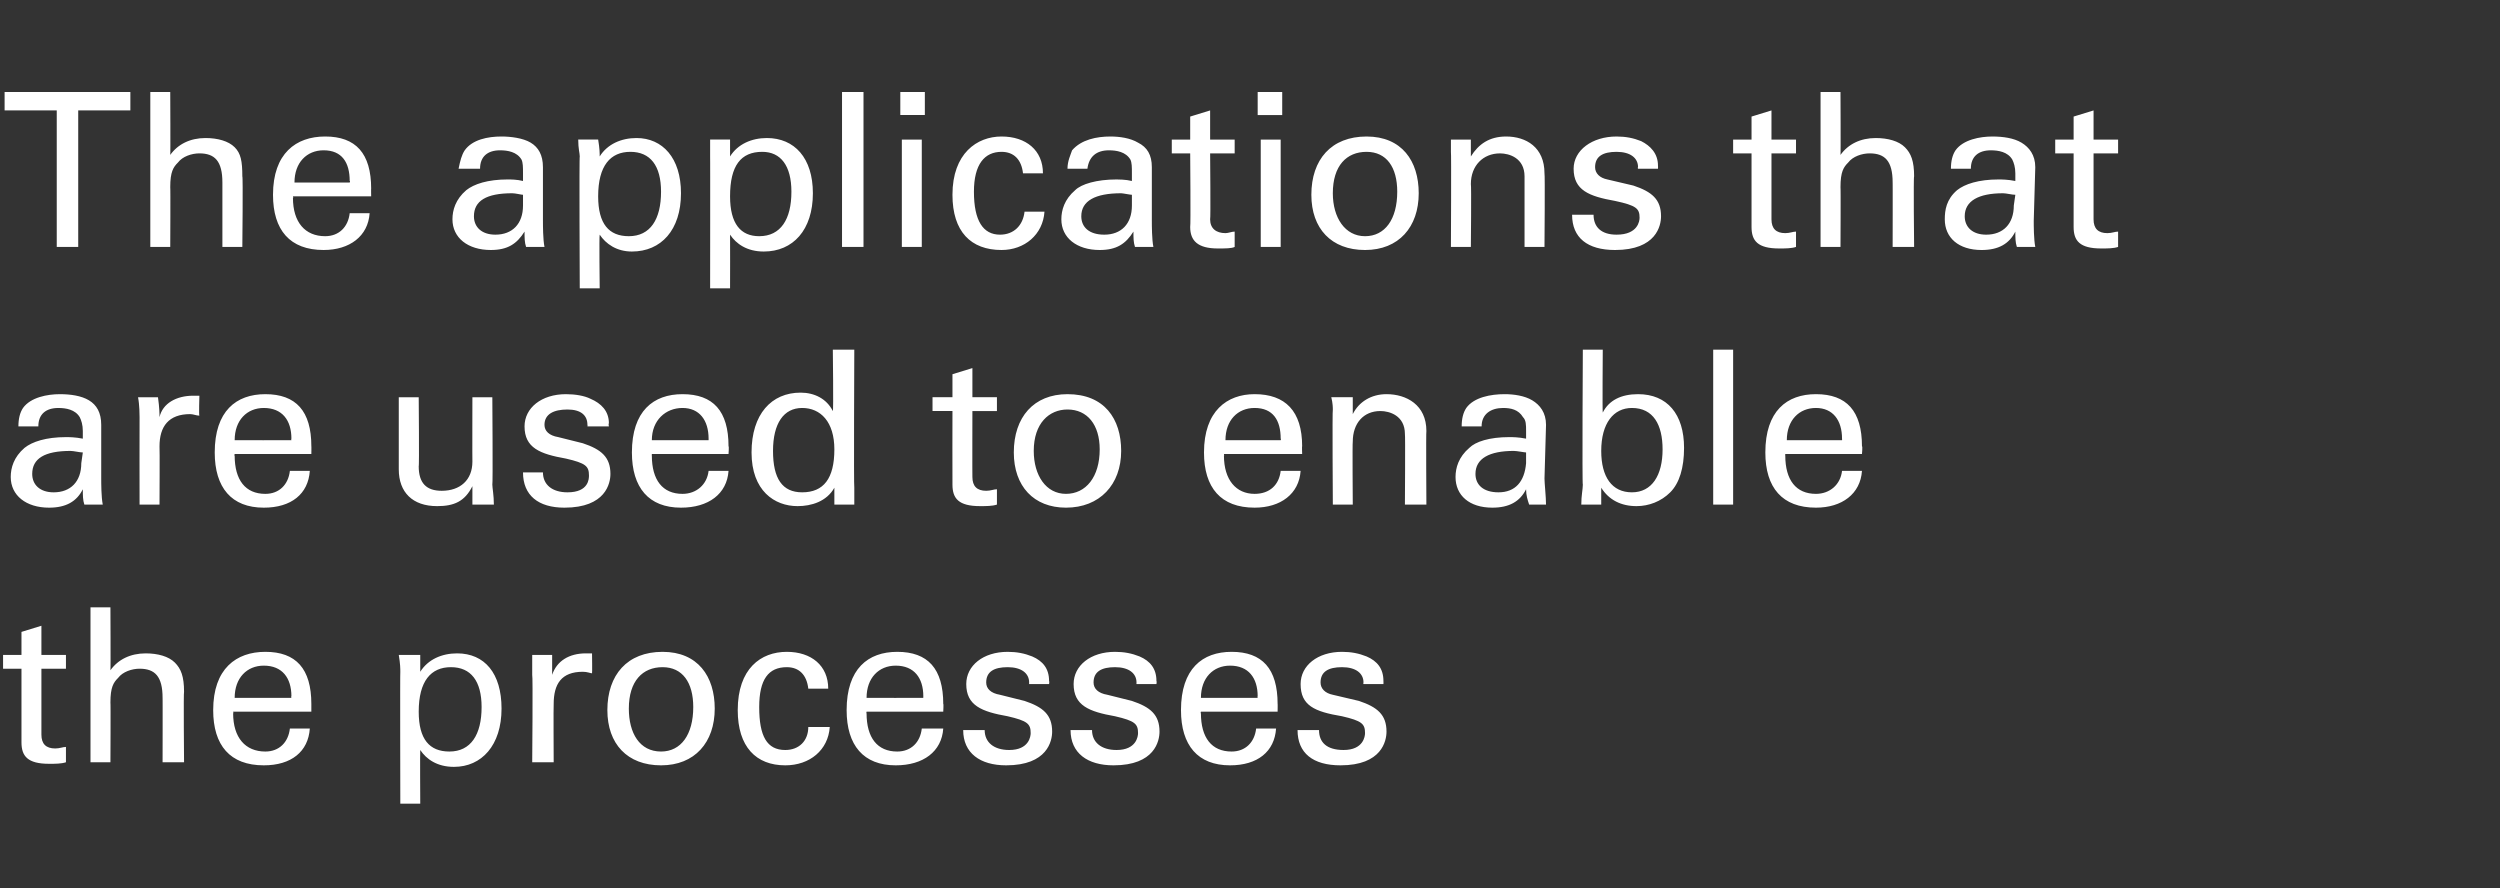 <?xml version="1.0" standalone="no"?><!DOCTYPE svg PUBLIC "-//W3C//DTD SVG 1.1//EN" "http://www.w3.org/Graphics/SVG/1.1/DTD/svg11.dtd"><svg xmlns="http://www.w3.org/2000/svg" version="1.1" width="163px" height="57.9px" viewBox="0 -6 163 57.9" style="top:-6px"><rect x="0" y="-6" width="163" height="57.9" fill="#333333" stroke="none"/><desc>The applications that are used to enable the processes</desc><defs/><g id="Polygon215675"><path d="m2.7 36.7l1.6 0l0 .9l-1.6 0c0 0 0 4.32 0 4.3c0 .6.3.9.9.9c.3 0 .5-.1.7-.1c0 0 0 1 0 1c-.3.1-.7.1-1.1.1c-1.4 0-1.8-.5-1.8-1.4c0-.05 0-4.8 0-4.8l-1.2 0l0-.9l1.2 0l0-1.5l1.3-.4l0 1.9zm4.5-3.1c0 0 .02 4.12 0 4.1c.5-.7 1.3-1.1 2.3-1.1c.8 0 1.5.2 1.9.6c.4.4.6.9.6 1.9c-.04-.03 0 4.6 0 4.6l-1.4 0c0 0 .01-4.25 0-4.2c0-1.4-.5-1.9-1.5-1.9c-.5 0-1.1.2-1.4.6c-.3.3-.5.6-.5 1.6c.02-.03 0 3.9 0 3.9l-1.3 0l0-10.1l1.3 0zm13.1 6.8l-5.1 0c0 0 .04.14 0 .1c0 1.6.8 2.5 2.1 2.5c.9 0 1.5-.6 1.6-1.5c0 0 1.3 0 1.3 0c-.1 1.5-1.2 2.4-3 2.4c-2.2 0-3.3-1.3-3.3-3.6c0-2.7 1.5-3.8 3.4-3.8c2 0 3 1.1 3 3.4c0-.03 0 .5 0 .5zm-1.3-.9c0 0-.04-.09 0-.1c0-1.2-.6-2-1.8-2c-1.1 0-1.9.8-1.9 2.1c0 .01 3.7 0 3.7 0zm10.6 4.5c-1.1 0-1.8-.5-2.2-1.1c-.02.02 0 3.5 0 3.5l-1.3 0c0 0-.02-8.64 0-8.6c0-.2 0-.5-.1-1.1c0 0 1.4 0 1.4 0c0 .6 0 .9 0 1.1c.5-.8 1.4-1.2 2.4-1.2c1.8 0 2.9 1.3 2.9 3.6c0 2.4-1.3 3.8-3.1 3.8zm1.8-3.9c0-1.7-.7-2.6-2-2.6c-1.3 0-2.1.9-2.1 2.9c0 1.8.7 2.6 2 2.6c1.4 0 2.1-1.1 2.1-2.9zm7.2-3.5c0 0 .02 1.31 0 1.3c-.1 0-.3-.1-.6-.1c-1.4 0-1.9.8-1.9 2.1c-.02.01 0 3.8 0 3.8l-1.4 0c0 0 .05-5.69 0-5.7c0-.1 0-.8 0-1.3c0 0 1.3 0 1.3 0c0 .7 0 1.1 0 1.3c.3-.9 1.1-1.4 2.2-1.4c.05.01.4 0 .4 0zm4.5 7.3c-2.2 0-3.5-1.4-3.5-3.6c0-2.3 1.3-3.8 3.6-3.8c2.3 0 3.4 1.6 3.4 3.7c0 2.2-1.3 3.7-3.5 3.7zm2.1-3.8c0-1.6-.7-2.6-2-2.6c-1.3 0-2.2.9-2.2 2.7c0 1.6.7 2.8 2.1 2.8c1.3 0 2.1-1.1 2.1-2.9zm7.5-1.2c-.1-.9-.6-1.4-1.4-1.4c-1.2 0-1.8.8-1.8 2.6c0 1.9.5 2.8 1.7 2.8c.9 0 1.5-.6 1.5-1.5c0 0 1.4 0 1.4 0c-.1 1.5-1.3 2.5-2.9 2.5c-1.9 0-3.1-1.2-3.1-3.6c0-2.7 1.5-3.8 3.2-3.8c1.6 0 2.7.9 2.7 2.4c0 0-1.3 0-1.3 0zm8.8 1.5l-5 0c0 0-.03.14 0 .1c0 1.6.7 2.5 2 2.5c.9 0 1.5-.6 1.6-1.5c0 0 1.4 0 1.4 0c-.1 1.5-1.3 2.4-3.1 2.4c-2.1 0-3.2-1.3-3.2-3.6c0-2.7 1.4-3.8 3.3-3.8c2 0 3 1.1 3 3.4c.03-.03 0 .5 0 .5zm-1.3-.9c0 0-.01-.09 0-.1c0-1.2-.6-2-1.8-2c-1.1 0-1.9.8-1.9 2.1c.03.01 3.7 0 3.7 0zm8.2-.9l-1.3 0c0 0-.01-.06 0-.1c0-.6-.5-1-1.4-1c-.9 0-1.4.3-1.4 1c0 .4.3.7.9.8c0 0 1.6.4 1.6.4c1.2.4 1.8.9 1.8 2c0 .6-.3 2.2-3 2.2c-1.7 0-2.8-.8-2.8-2.3c0 0 1.4 0 1.4 0c0 .8.6 1.3 1.6 1.3c1.3 0 1.4-.9 1.4-1.1c0-.6-.2-.8-1.5-1.1c-1.7-.3-2.7-.7-2.7-2.1c0-1.2 1.1-2.1 2.7-2.1c.6 0 1.1.1 1.6.3c.7.3 1.1.8 1.1 1.6c.03.03 0 .2 0 .2zm7 0l-1.3 0c0 0-.01-.06 0-.1c0-.6-.5-1-1.4-1c-.9 0-1.4.3-1.4 1c0 .4.3.7.9.8c0 0 1.6.4 1.6.4c1.2.4 1.8.9 1.8 2c0 .6-.3 2.2-3 2.2c-1.7 0-2.8-.8-2.8-2.3c0 0 1.4 0 1.4 0c0 .8.6 1.3 1.6 1.3c1.3 0 1.4-.9 1.4-1.1c0-.6-.2-.8-1.5-1.1c-1.7-.3-2.7-.7-2.7-2.1c0-1.2 1.1-2.1 2.7-2.1c.6 0 1.1.1 1.6.3c.7.3 1.1.8 1.1 1.6c.03.03 0 .2 0 .2zm7.9 1.8l-5 0c0 0-.04.14 0 .1c0 1.6.7 2.5 2 2.5c.9 0 1.5-.6 1.6-1.5c0 0 1.3 0 1.3 0c-.1 1.5-1.2 2.4-3 2.4c-2.1 0-3.2-1.3-3.2-3.6c0-2.7 1.4-3.8 3.3-3.8c2 0 3 1.1 3 3.4c.01-.03 0 .5 0 .5zm-1.3-.9c0 0-.03-.09 0-.1c0-1.2-.6-2-1.8-2c-1.1 0-1.9.8-1.9 2.1c.01.01 3.7 0 3.7 0zm8.2-.9l-1.3 0c0 0-.03-.06 0-.1c0-.6-.5-1-1.4-1c-.9 0-1.4.3-1.4 1c0 .4.3.7.8.8c0 0 1.7.4 1.7.4c1.2.4 1.8.9 1.8 2c0 .6-.3 2.2-3 2.2c-1.8 0-2.8-.8-2.8-2.3c0 0 1.4 0 1.4 0c0 .8.5 1.3 1.6 1.3c1.3 0 1.4-.9 1.4-1.1c0-.6-.2-.8-1.5-1.1c-1.8-.3-2.7-.7-2.7-2.1c0-1.2 1.1-2.1 2.7-2.1c.6 0 1.1.1 1.6.3c.7.3 1.1.8 1.1 1.6c.01.03 0 .2 0 .2z" stroke="none" fill="#ffffff"/></g><g id="Polygon215674"><path d="m6.6 25.2c0 .3 0 1.2.1 1.7c0 0-1.2 0-1.2 0c-.1-.3-.1-.6-.1-1c-.4.8-1.1 1.2-2.2 1.2c-1.5 0-2.5-.8-2.5-2c0-.6.2-1.3.9-1.9c.5-.4 1.4-.7 2.7-.7c.2 0 .6 0 1.1.1c0 0 0-.5 0-.5c0-.4-.1-.7-.2-.9c-.3-.5-.9-.6-1.4-.6c-.8 0-1.3.4-1.3 1.2c0 0-1.3 0-1.3 0c0-.5.1-.9.3-1.2c.5-.7 1.6-.9 2.4-.9c.7 0 1.4.1 1.9.4c.5.3.8.8.8 1.6c0 0 0 3.5 0 3.5zm-1.3-1c0 0 .1-.7.1-.7c-.2 0-.6-.1-.8-.1c-1.7 0-2.5.5-2.5 1.5c0 .7.5 1.2 1.4 1.2c1.1 0 1.8-.7 1.8-1.9zm7.7-4.4c0 0-.04 1.31 0 1.3c-.2 0-.4-.1-.6-.1c-1.4 0-2 .8-2 2.1c.02.01 0 3.8 0 3.8l-1.3 0c0 0-.01-5.69 0-5.7c0-.1 0-.8-.1-1.3c0 0 1.3 0 1.3 0c.1.7.1 1.1.1 1.3c.2-.9 1.1-1.4 2.2-1.4c-.01.01.4 0 .4 0zm7.3 3.8l-5 0c0 0-.04.14 0 .1c0 1.6.7 2.5 2 2.5c.9 0 1.5-.6 1.6-1.5c0 0 1.3 0 1.3 0c-.1 1.5-1.2 2.4-3 2.4c-2.1 0-3.2-1.3-3.2-3.6c0-2.7 1.4-3.8 3.3-3.8c2 0 3 1.1 3 3.4c.01-.03 0 .5 0 .5zm-1.3-.9c0 0-.03-.09 0-.1c0-1.2-.6-2-1.8-2c-1.1 0-1.9.8-1.9 2.1c.02.01 3.7 0 3.7 0zm13.1-2.8c0 0 .04 5.72 0 5.7c0 .2.1.7.1 1.3c0 0-1.4 0-1.4 0c0-.6 0-1 0-1.2c-.5 1-1.2 1.3-2.3 1.3c-1.6 0-2.5-.9-2.5-2.4c0-.03 0-4.7 0-4.7l1.3 0c0 0 .04 4.54 0 4.5c0 1.1.5 1.6 1.5 1.6c1.2 0 2-.7 2-1.9c-.01.01 0-4.2 0-4.2l1.3 0zm7.6 1.9l-1.4 0c0 0 .02-.06 0-.1c0-.6-.4-1-1.3-1c-.9 0-1.5.3-1.5 1c0 .4.3.7.9.8c0 0 1.6.4 1.6.4c1.2.4 1.8.9 1.8 2c0 .6-.3 2.2-3 2.2c-1.7 0-2.7-.8-2.7-2.3c0 0 1.3 0 1.3 0c0 .8.6 1.3 1.6 1.3c1.4 0 1.4-.9 1.4-1.1c0-.6-.2-.8-1.5-1.1c-1.7-.3-2.7-.7-2.7-2.1c0-1.2 1.1-2.1 2.7-2.1c.6 0 1.2.1 1.6.3c.7.3 1.2.8 1.2 1.6c-.04.03 0 .2 0 .2zm7.8 1.8l-5 0c0 0-.01.14 0 .1c0 1.6.7 2.5 2 2.5c.9 0 1.6-.6 1.7-1.5c0 0 1.3 0 1.3 0c-.1 1.5-1.3 2.4-3.1 2.4c-2.1 0-3.2-1.3-3.2-3.6c0-2.7 1.4-3.8 3.3-3.8c2 0 3 1.1 3 3.4c.04-.03 0 .5 0 .5zm-1.3-.9c0 0 0-.09 0-.1c0-1.2-.6-2-1.7-2c-1.1 0-2 .8-2 2.1c.04.01 3.7 0 3.7 0zm9.5-5.9c0 0-.04 9.02 0 9c0 .2 0 .5 0 1.1c0 0-1.3 0-1.3 0c0-.2 0-.6 0-1.1c-.5.9-1.5 1.2-2.4 1.2c-1.5 0-3-1-3-3.5c0-2.5 1.3-3.9 3.2-3.9c.9 0 1.7.4 2.1 1.2c.05.03 0-4 0-4l1.4 0zm-1.3 6.5c0-1.8-.9-2.7-2.1-2.7c-1.2 0-1.9 1-1.9 2.8c0 1.8.6 2.7 1.9 2.7c1.4 0 2.1-.9 2.1-2.8zm9-3.4l1.6 0l0 .9l-1.6 0c0 0-.01 4.32 0 4.3c0 .6.3.9.9.9c.3 0 .5-.1.7-.1c0 0 0 1 0 1c-.3.1-.7.1-1.1.1c-1.4 0-1.8-.5-1.8-1.4c-.01-.05 0-4.8 0-4.8l-1.3 0l0-.9l1.3 0l0-1.5l1.3-.4l0 1.9zm6.1 7.2c-2.1 0-3.4-1.4-3.4-3.6c0-2.3 1.3-3.8 3.5-3.8c2.4 0 3.5 1.6 3.5 3.7c0 2.2-1.4 3.7-3.6 3.7zm2.2-3.8c0-1.6-.8-2.6-2.1-2.6c-1.2 0-2.2.9-2.2 2.7c0 1.6.8 2.8 2.1 2.8c1.3 0 2.2-1.1 2.2-2.9zm13.2.3l-5.1 0c0 0 .03.14 0 .1c0 1.6.8 2.5 2 2.5c1 0 1.6-.6 1.7-1.5c0 0 1.3 0 1.3 0c-.1 1.5-1.3 2.4-3 2.4c-2.2 0-3.3-1.3-3.3-3.6c0-2.7 1.5-3.8 3.3-3.8c2 0 3.1 1.1 3.1 3.4c-.02-.03 0 .5 0 .5zm-1.4-.9c0 0 .04-.09 0-.1c0-1.2-.5-2-1.7-2c-1.1 0-1.9.8-1.9 2.1c-.02.01 3.6 0 3.6 0zm9.5 4.2l-1.4 0c0 0 .03-4.6 0-4.6c0-1.2-1-1.5-1.6-1.5c-1.1 0-1.8.8-1.8 2c-.03.02 0 4.1 0 4.1l-1.3 0c0 0-.04-6.21 0-6.2c0-.1 0-.4-.1-.8c0 0 1.4 0 1.4 0c0 .6 0 .9 0 1.1c.4-.8 1.2-1.3 2.2-1.3c1.3 0 2.6.7 2.6 2.4c-.03.02 0 4.8 0 4.8zm7.7-1.7c0 .3.1 1.2.1 1.7c0 0-1.1 0-1.1 0c-.1-.3-.2-.6-.2-1c-.4.8-1.1 1.2-2.2 1.2c-1.5 0-2.4-.8-2.4-2c0-.6.2-1.3.9-1.9c.4-.4 1.3-.7 2.6-.7c.2 0 .6 0 1.1.1c0 0 0-.5 0-.5c0-.4 0-.7-.2-.9c-.3-.5-.8-.6-1.3-.6c-.8 0-1.4.4-1.4 1.2c0 0-1.3 0-1.3 0c0-.5.1-.9.3-1.2c.5-.7 1.6-.9 2.5-.9c.6 0 1.3.1 1.8.4c.5.3.9.8.9 1.6c0 0-.1 3.5-.1 3.5zm-1.2-1c0 0 0-.7 0-.7c-.1 0-.6-.1-.8-.1c-1.6 0-2.5.5-2.5 1.5c0 .7.5 1.2 1.5 1.2c1.1 0 1.7-.7 1.8-1.9zm5-7.4c0 0-.03 4.1 0 4.1c.4-.8 1.2-1.2 2.3-1.2c1.9 0 3 1.3 3 3.5c0 1.3-.3 2.3-.9 2.9c-.6.6-1.4.9-2.2.9c-1 0-1.8-.4-2.3-1.2c0 .6 0 .9 0 1.1c0 0-1.3 0-1.3 0c0-.6.1-1 .1-1.3c-.05.05 0-8.8 0-8.8l1.3 0zm3.9 6.5c0-1.6-.6-2.7-2-2.7c-1.2 0-2 1-2 2.8c0 1.7.7 2.7 2 2.7c1.3 0 2-1.1 2-2.8zm4.6-6.5l0 10.1l-1.3 0l0-10.1l1.3 0zm8.4 6.8l-5 0c0 0-.01.14 0 .1c0 1.6.7 2.5 2 2.5c.9 0 1.6-.6 1.7-1.5c0 0 1.3 0 1.3 0c-.1 1.5-1.3 2.4-3 2.4c-2.2 0-3.3-1.3-3.3-3.6c0-2.7 1.4-3.8 3.3-3.8c2 0 3 1.1 3 3.4c.05-.03 0 .5 0 .5zm-1.3-.9c0 0 .01-.09 0-.1c0-1.2-.6-2-1.7-2c-1.1 0-1.9.8-1.9 2.1c-.05.01 3.6 0 3.6 0z" stroke="none" fill="#ffffff"/></g><g id="Polygon215673"><path d="m8.5 0l0 1.2l-3.4 0l0 8.9l-1.4 0l0-8.9l-3.4 0l0-1.2l8.2 0zm2.6 0c0 0 .02 4.12 0 4.1c.5-.7 1.3-1.1 2.3-1.1c.8 0 1.5.2 1.9.6c.4.4.5.9.5 1.9c.05-.03 0 4.6 0 4.6l-1.3 0c0 0 0-4.25 0-4.2c0-1.4-.5-1.9-1.5-1.9c-.5 0-1.1.2-1.4.6c-.3.3-.5.6-.5 1.6c.02-.03 0 3.9 0 3.9l-1.3 0l0-10.1l1.3 0zm13.1 6.8l-5.1 0c0 0 .04.14 0 .1c0 1.6.8 2.5 2.1 2.5c.9 0 1.5-.6 1.6-1.5c0 0 1.3 0 1.3 0c-.1 1.5-1.3 2.4-3 2.4c-2.2 0-3.3-1.3-3.3-3.6c0-2.7 1.5-3.8 3.4-3.8c2 0 3 1.1 3 3.4c-.01-.03 0 .5 0 .5zm-1.4-.9c0 0 .05-.09 0-.1c0-1.2-.5-2-1.7-2c-1.1 0-1.9.8-1.9 2.1c-.01.01 3.6 0 3.6 0zm12.6 2.5c0 .3 0 1.2.1 1.7c0 0-1.2 0-1.2 0c-.1-.3-.1-.6-.1-1c-.5.8-1.1 1.2-2.2 1.2c-1.5 0-2.5-.8-2.5-2c0-.6.2-1.3.9-1.9c.5-.4 1.4-.7 2.7-.7c.2 0 .6 0 1 .1c0 0 0-.5 0-.5c0-.4 0-.7-.1-.9c-.3-.5-.9-.6-1.4-.6c-.8 0-1.3.4-1.3 1.2c0 0-1.4 0-1.4 0c.1-.5.2-.9.4-1.2c.5-.7 1.5-.9 2.4-.9c.6 0 1.4.1 1.9.4c.5.3.8.8.8 1.6c0 0 0 3.5 0 3.5zm-1.3-1c0 0 0-.7 0-.7c-.1 0-.5-.1-.7-.1c-1.7 0-2.5.5-2.5 1.5c0 .7.5 1.2 1.4 1.2c1.1 0 1.8-.7 1.8-1.9zm7.1 3c-1 0-1.7-.5-2.1-1.1c-.04.02 0 3.5 0 3.5l-1.3 0c0 0-.04-8.64 0-8.6c0-.2-.1-.5-.1-1.1c0 0 1.3 0 1.3 0c.1.6.1.9.1 1.1c.5-.8 1.4-1.2 2.4-1.2c1.7 0 2.9 1.3 2.9 3.6c0 2.4-1.3 3.8-3.2 3.8zm1.9-3.9c0-1.7-.7-2.6-2-2.6c-1.3 0-2.1.9-2.1 2.9c0 1.8.7 2.6 2 2.6c1.4 0 2.1-1.1 2.1-2.9zm6.7 3.9c-1.1 0-1.8-.5-2.2-1.1c.01.02 0 3.5 0 3.5l-1.3 0c0 0 .01-8.64 0-8.6c0-.2 0-.5 0-1.1c0 0 1.3 0 1.3 0c0 .6 0 .9 0 1.1c.5-.8 1.4-1.2 2.4-1.2c1.8 0 3 1.3 3 3.6c0 2.4-1.3 3.8-3.2 3.8zm1.8-3.9c0-1.7-.7-2.6-1.9-2.6c-1.4 0-2.1.9-2.1 2.9c0 1.8.7 2.6 1.9 2.6c1.4 0 2.1-1.1 2.1-2.9zm4.7-6.5l0 10.1l-1.4 0l0-10.1l1.4 0zm4 0l0 1.5l-1.6 0l0-1.5l1.6 0zm-.2 3.1l0 7l-1.3 0l0-7l1.3 0zm6.6 2.2c-.1-.9-.6-1.4-1.4-1.4c-1.1 0-1.8.8-1.8 2.6c0 1.9.6 2.8 1.7 2.8c.9 0 1.5-.6 1.6-1.5c0 0 1.3 0 1.3 0c-.1 1.5-1.3 2.5-2.8 2.5c-2 0-3.2-1.2-3.2-3.6c0-2.7 1.6-3.8 3.2-3.8c1.6 0 2.7.9 2.7 2.4c0 0-1.3 0-1.3 0zm8.4 3.1c0 .3 0 1.2.1 1.7c0 0-1.2 0-1.2 0c-.1-.3-.1-.6-.1-1c-.5.8-1.1 1.2-2.2 1.2c-1.5 0-2.5-.8-2.5-2c0-.6.2-1.3.9-1.9c.4-.4 1.4-.7 2.7-.7c.1 0 .6 0 1 .1c0 0 0-.5 0-.5c0-.4 0-.7-.1-.9c-.3-.5-.9-.6-1.4-.6c-.8 0-1.3.4-1.4 1.2c0 0-1.3 0-1.3 0c0-.5.2-.9.3-1.2c.6-.7 1.6-.9 2.5-.9c.6 0 1.3.1 1.8.4c.6.3.9.8.9 1.6c0 0 0 3.5 0 3.5zm-1.3-1c0 0 0-.7 0-.7c-.1 0-.6-.1-.7-.1c-1.7 0-2.6.5-2.6 1.5c0 .7.5 1.2 1.5 1.2c1.1 0 1.8-.7 1.8-1.9zm5.1-4.3l1.6 0l0 .9l-1.6 0c0 0 .04 4.32 0 4.3c0 .6.4.9 1 .9c.2 0 .4-.1.6-.1c0 0 0 1 0 1c-.2.1-.6.1-1.1.1c-1.3 0-1.8-.5-1.8-1.4c.04-.05 0-4.8 0-4.8l-1.2 0l0-.9l1.2 0l0-1.5l1.3-.4l0 1.9zm4.7-3.1l0 1.5l-1.6 0l0-1.5l1.6 0zm-.1 3.1l0 7l-1.3 0l0-7l1.3 0zm5.5 7.2c-2.2 0-3.5-1.4-3.5-3.6c0-2.3 1.3-3.8 3.6-3.8c2.3 0 3.4 1.6 3.4 3.7c0 2.2-1.3 3.7-3.5 3.7zm2.1-3.8c0-1.6-.7-2.6-2-2.6c-1.3 0-2.2.9-2.2 2.7c0 1.6.8 2.8 2.1 2.8c1.3 0 2.1-1.1 2.1-2.9zm9.6 3.6l-1.3 0c0 0 0-4.6 0-4.6c0-1.2-1-1.5-1.6-1.5c-1.1 0-1.9.8-1.9 2c.04.02 0 4.1 0 4.1l-1.3 0c0 0 .03-6.21 0-6.2c0-.1 0-.4 0-.8c0 0 1.3 0 1.3 0c0 .6 0 .9 0 1.1c.5-.8 1.2-1.3 2.3-1.3c1.3 0 2.5.7 2.5 2.4c.04.02 0 4.8 0 4.8zm7.4-5.1l-1.3 0c0 0-.04-.06 0-.1c0-.6-.5-1-1.4-1c-.9 0-1.4.3-1.4 1c0 .4.3.7.8.8c0 0 1.7.4 1.7.4c1.2.4 1.8.9 1.8 2c0 .6-.3 2.2-3 2.2c-1.8 0-2.8-.8-2.8-2.3c0 0 1.4 0 1.4 0c0 .8.5 1.3 1.5 1.3c1.4 0 1.5-.9 1.5-1.1c0-.6-.2-.8-1.6-1.1c-1.7-.3-2.7-.7-2.7-2.1c0-1.2 1.2-2.1 2.8-2.1c.6 0 1.1.1 1.6.3c.6.3 1.1.8 1.1 1.6c.01.03 0 .2 0 .2zm7.4-1.9l1.6 0l0 .9l-1.6 0c0 0 0 4.32 0 4.3c0 .6.3.9.9.9c.3 0 .5-.1.7-.1c0 0 0 1 0 1c-.3.1-.7.1-1.1.1c-1.4 0-1.8-.5-1.8-1.4c0-.05 0-4.8 0-4.8l-1.2 0l0-.9l1.2 0l0-1.5l1.3-.4l0 1.9zm4.5-3.1c0 0 .02 4.12 0 4.1c.5-.7 1.3-1.1 2.3-1.1c.8 0 1.5.2 1.9.6c.4.4.6.9.6 1.9c-.05-.03 0 4.6 0 4.6l-1.4 0c0 0 .01-4.25 0-4.2c0-1.4-.5-1.9-1.5-1.9c-.5 0-1.1.2-1.4.6c-.3.3-.5.6-.5 1.6c.02-.03 0 3.9 0 3.9l-1.3 0l0-10.1l1.3 0zm12.6 8.4c0 .3 0 1.2.1 1.7c0 0-1.2 0-1.2 0c-.1-.3-.1-.6-.1-1c-.4.8-1.1 1.2-2.2 1.2c-1.5 0-2.4-.8-2.4-2c0-.6.1-1.3.8-1.9c.5-.4 1.4-.7 2.7-.7c.2 0 .6 0 1.1.1c0 0 0-.5 0-.5c0-.4-.1-.7-.2-.9c-.3-.5-.9-.6-1.4-.6c-.8 0-1.3.4-1.3 1.2c0 0-1.3 0-1.3 0c0-.5.1-.9.3-1.2c.5-.7 1.6-.9 2.4-.9c.7 0 1.4.1 1.9.4c.5.3.9.8.9 1.6c0 0-.1 3.5-.1 3.5zm-1.3-1c0 0 .1-.7.1-.7c-.2 0-.6-.1-.8-.1c-1.6 0-2.5.5-2.5 1.5c0 .7.5 1.2 1.4 1.2c1.1 0 1.8-.7 1.8-1.9zm5.2-4.3l1.6 0l0 .9l-1.6 0c0 0 0 4.32 0 4.3c0 .6.3.9.9.9c.3 0 .5-.1.7-.1c0 0 0 1 0 1c-.3.1-.7.1-1.1.1c-1.4 0-1.8-.5-1.8-1.4c0-.05 0-4.8 0-4.8l-1.2 0l0-.9l1.2 0l0-1.5l1.3-.4l0 1.9z" stroke="none" fill="#ffffff"/></g></svg>